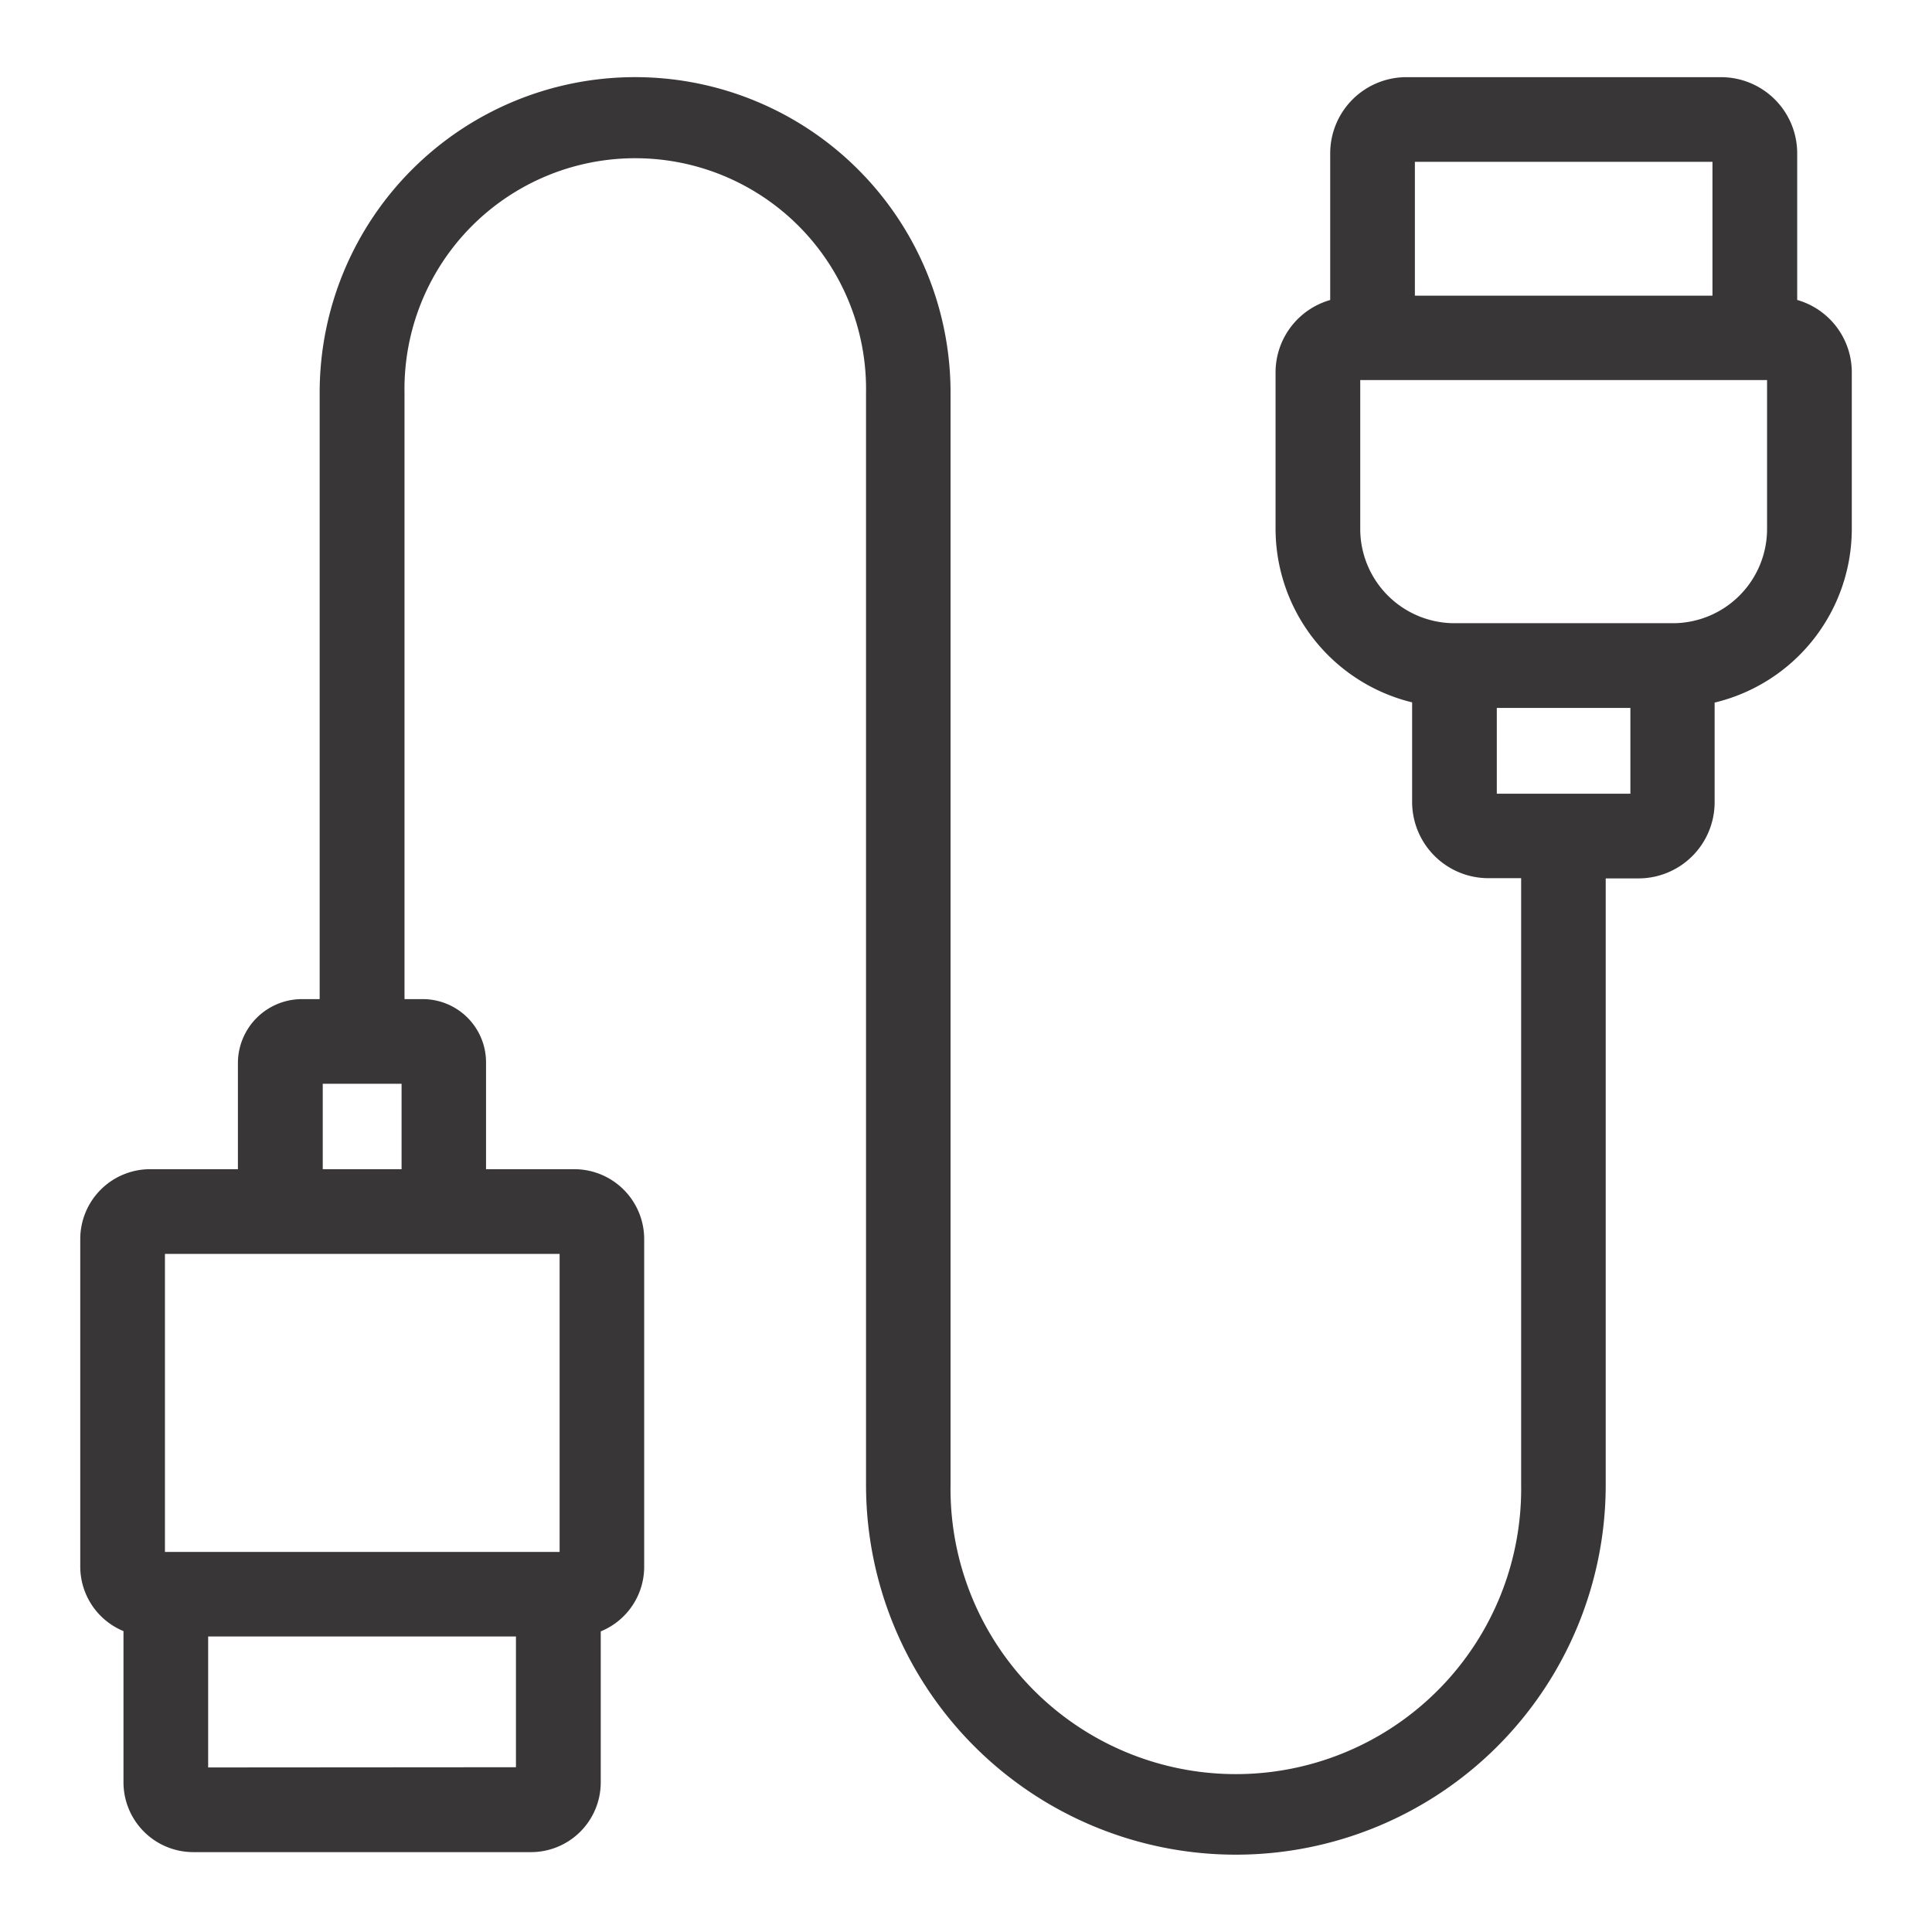 <svg xmlns="http://www.w3.org/2000/svg" width="35" height="35" viewBox="0 0 35 35">
  <g id="Group_171186" data-name="Group 171186" transform="translate(7158 8611)">
    <rect id="Rectangle_150367" data-name="Rectangle 150367" width="35" height="35" transform="translate(-7158 -8611)" opacity="0"/>
    <path id="Path_17303" data-name="Path 17303" d="M1.09,28.407v2.732a1.266,1.266,0,0,0,1.265,1.268H8.473a1.264,1.264,0,0,0,1.263-1.268V28.408a1.265,1.265,0,0,0,.787-1.169v-5.93a1.267,1.267,0,0,0-1.265-1.274h-1.6V18.12a1.147,1.147,0,0,0-1.153-1.166H6.181V5.966a4.181,4.181,0,1,1,8.361,0V25.753a6.7,6.7,0,1,0,13.4,0V14.767h.6a1.38,1.38,0,0,0,1.373-1.385v-1.8A3.238,3.238,0,0,0,32.4,8.439V5.588a1.364,1.364,0,0,0-.989-1.3V1.63A1.38,1.38,0,0,0,30.032.252h-5.7A1.38,1.38,0,0,0,22.951,1.63V4.289a1.364,1.364,0,0,0-.99,1.3v2.85a3.24,3.24,0,0,0,2.474,3.139v1.8a1.382,1.382,0,0,0,1.375,1.385h.6V25.753a5.169,5.169,0,1,1-10.337,0V5.966a5.714,5.714,0,1,0-11.429,0V16.954H4.319A1.161,1.161,0,0,0,3.163,18.12v1.915H1.572A1.266,1.266,0,0,0,.307,21.3v5.935a1.265,1.265,0,0,0,.783,1.168ZM29.876,1.786V4.21H24.485V1.786ZM23.495,8.439v-2.7h7.37v2.7a1.708,1.708,0,0,1-1.692,1.705H25.187a1.709,1.709,0,0,1-1.692-1.705Zm2.474,3.24h2.42v1.554h-2.42ZM2.624,30.873V28.5H8.2v2.369ZM4.7,18.488H6.128v1.547H4.7ZM1.841,21.569h7.15v5.4H1.841Z" transform="translate(-7156.853 -8609.854)" fill="#383636"/>
  </g>
</svg>
